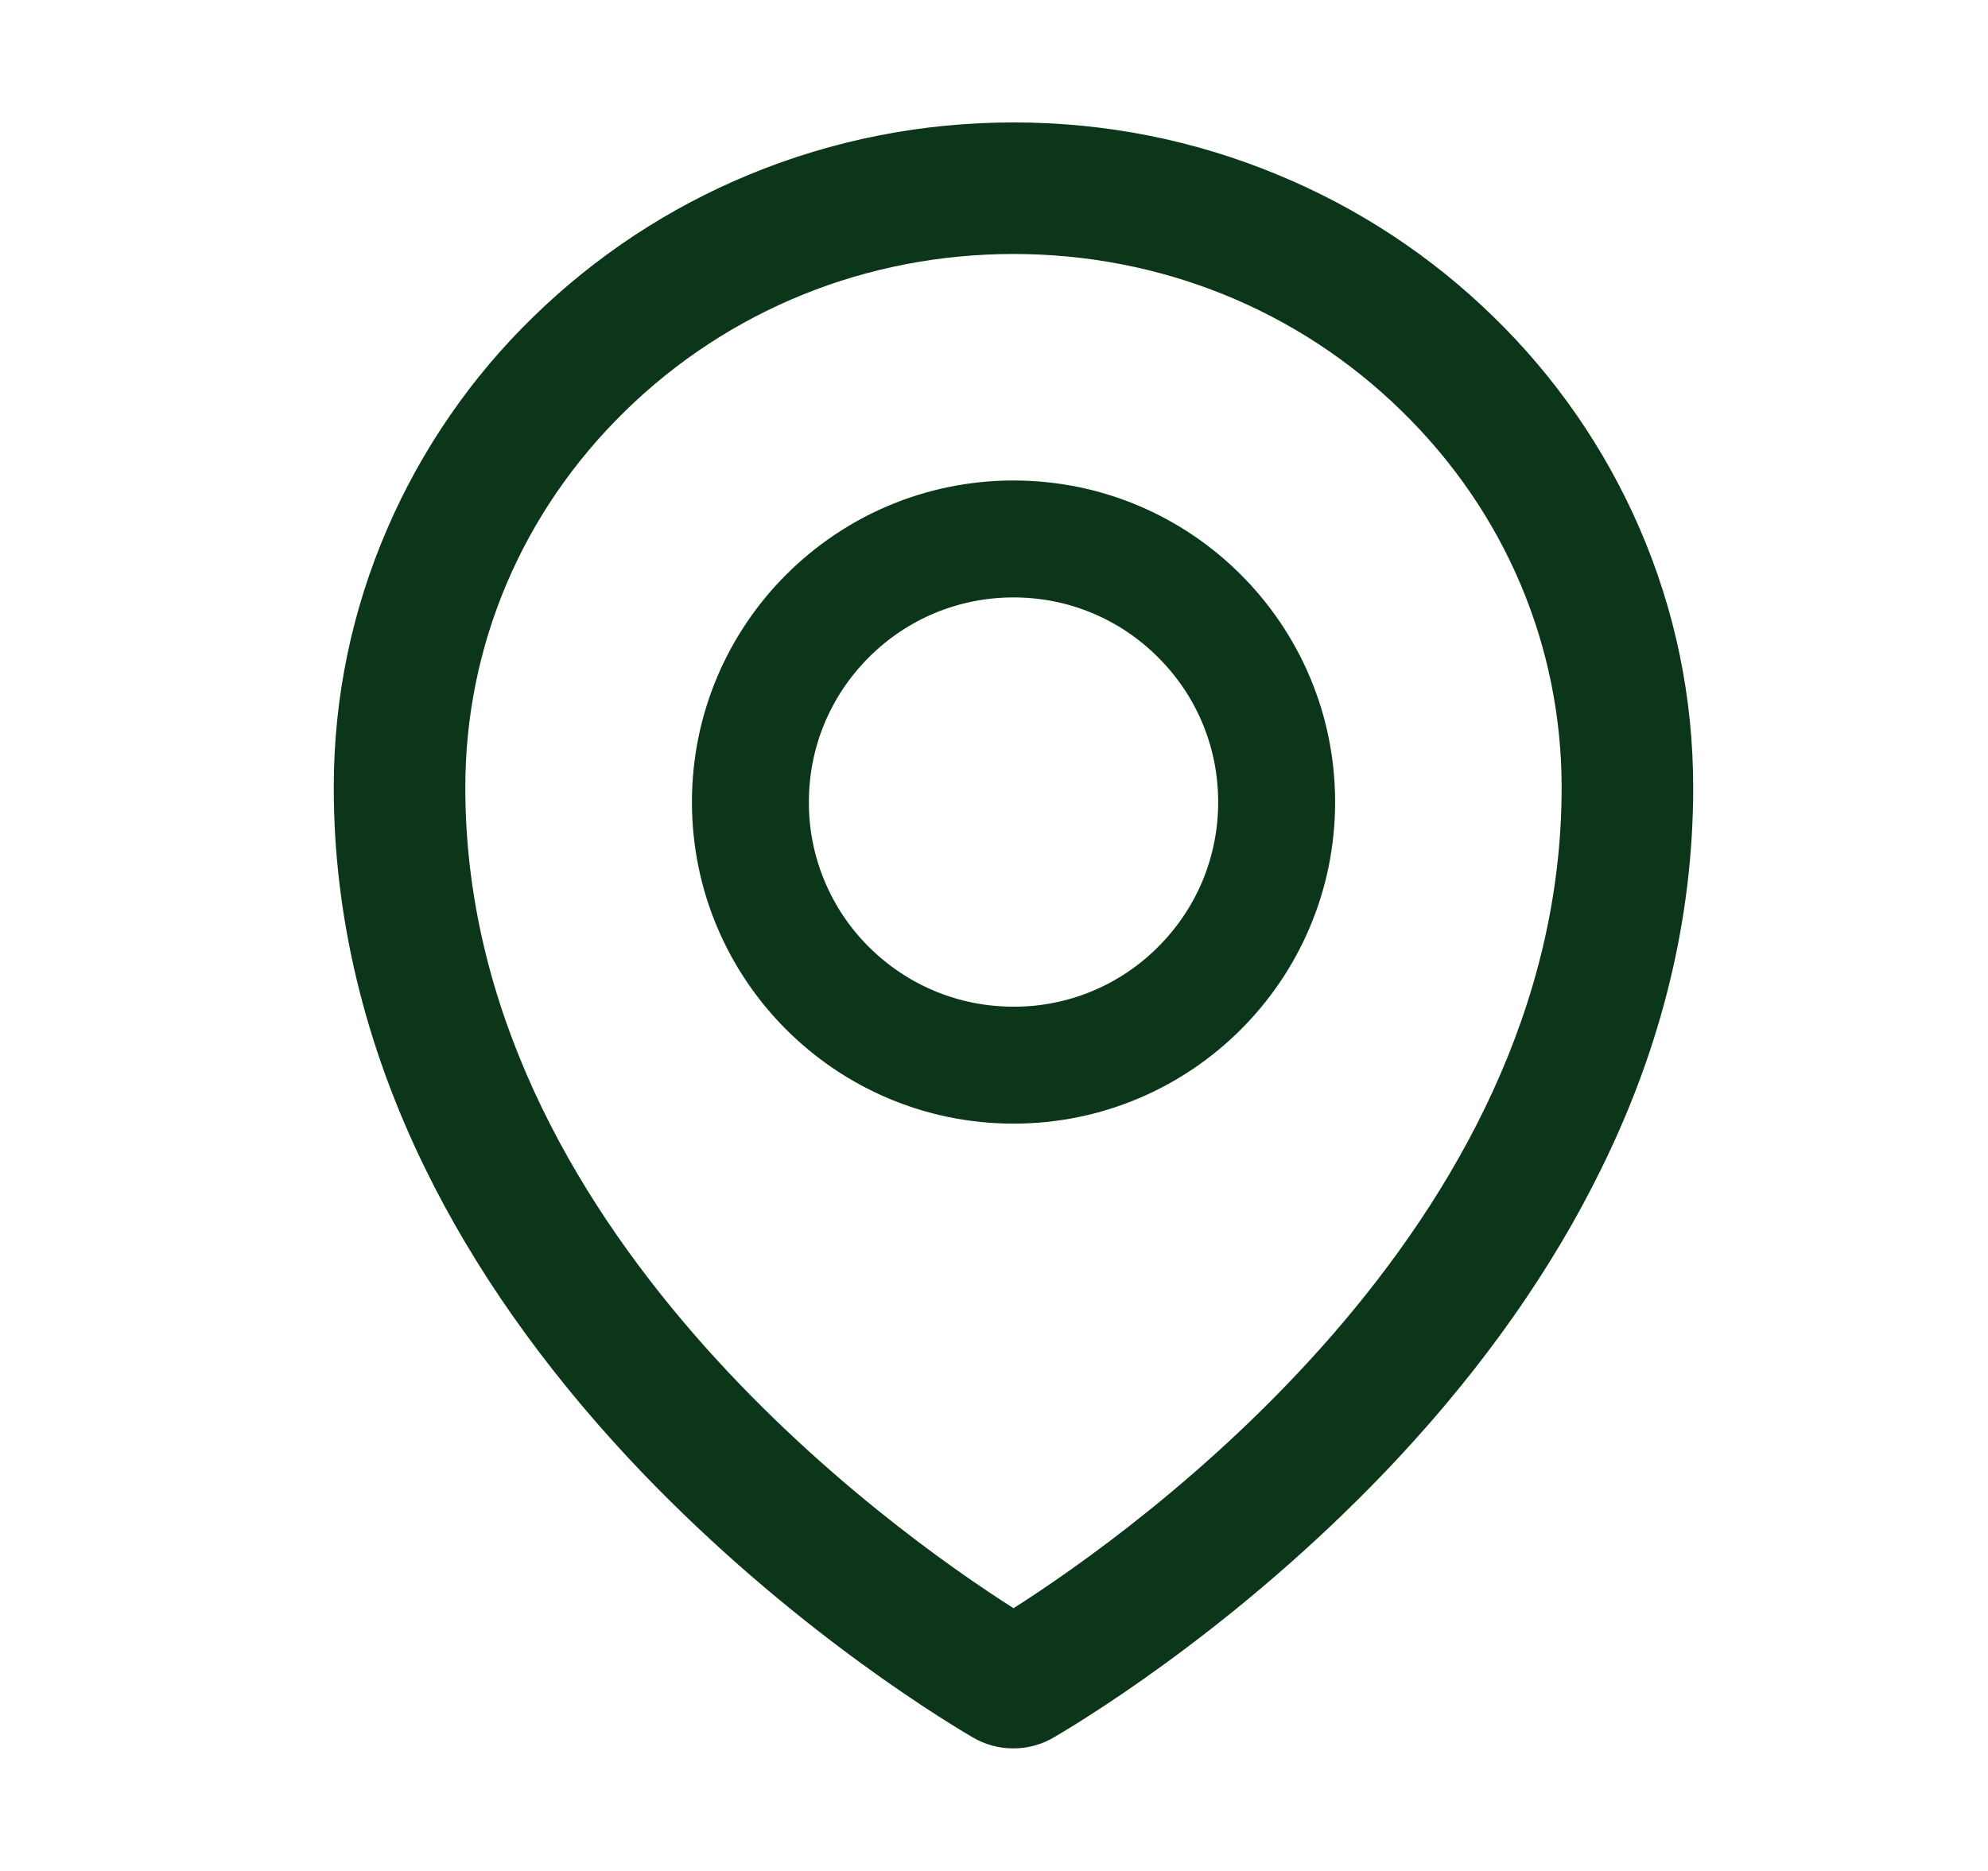 <svg width="17" height="16" viewBox="0 0 17 16" fill="none" xmlns="http://www.w3.org/2000/svg">
<path d="M14.02 4.517C13.726 3.839 13.302 3.225 12.771 2.709C12.239 2.189 11.612 1.777 10.925 1.494C10.209 1.197 9.45 1.047 8.667 1.047C7.884 1.047 7.125 1.197 6.409 1.492C5.717 1.778 5.096 2.188 4.562 2.708C4.032 3.223 3.608 3.838 3.314 4.516C3.009 5.219 2.854 5.966 2.854 6.734C2.854 7.838 3.118 8.936 3.637 9.995C4.054 10.847 4.637 11.677 5.371 12.466C6.626 13.812 7.942 14.636 8.315 14.856C8.421 14.919 8.542 14.952 8.665 14.952C8.787 14.952 8.907 14.92 9.015 14.856C9.389 14.636 10.704 13.812 11.959 12.466C12.693 11.678 13.276 10.847 13.693 9.995C14.215 8.938 14.479 7.841 14.479 6.736C14.479 5.967 14.325 5.22 14.02 4.517ZM8.667 13.753C7.637 13.098 3.979 10.506 3.979 6.736C3.979 5.519 4.465 4.375 5.348 3.513C6.234 2.648 7.412 2.172 8.667 2.172C9.921 2.172 11.1 2.648 11.985 3.514C12.868 4.375 13.354 5.519 13.354 6.736C13.354 10.506 9.696 13.098 8.667 13.753ZM8.667 4.109C7.148 4.109 5.917 5.341 5.917 6.859C5.917 8.378 7.148 9.609 8.667 9.609C10.185 9.609 11.417 8.378 11.417 6.859C11.417 5.341 10.185 4.109 8.667 4.109ZM9.904 8.097C9.742 8.26 9.549 8.389 9.337 8.477C9.124 8.565 8.897 8.61 8.667 8.609C8.2 8.609 7.76 8.427 7.429 8.097C7.266 7.935 7.137 7.742 7.049 7.529C6.961 7.317 6.916 7.089 6.917 6.859C6.917 6.392 7.099 5.953 7.429 5.622C7.76 5.291 8.2 5.109 8.667 5.109C9.134 5.109 9.573 5.291 9.904 5.622C10.235 5.953 10.417 6.392 10.417 6.859C10.417 7.327 10.235 7.766 9.904 8.097Z" fill="#0C3619"/>
</svg>
